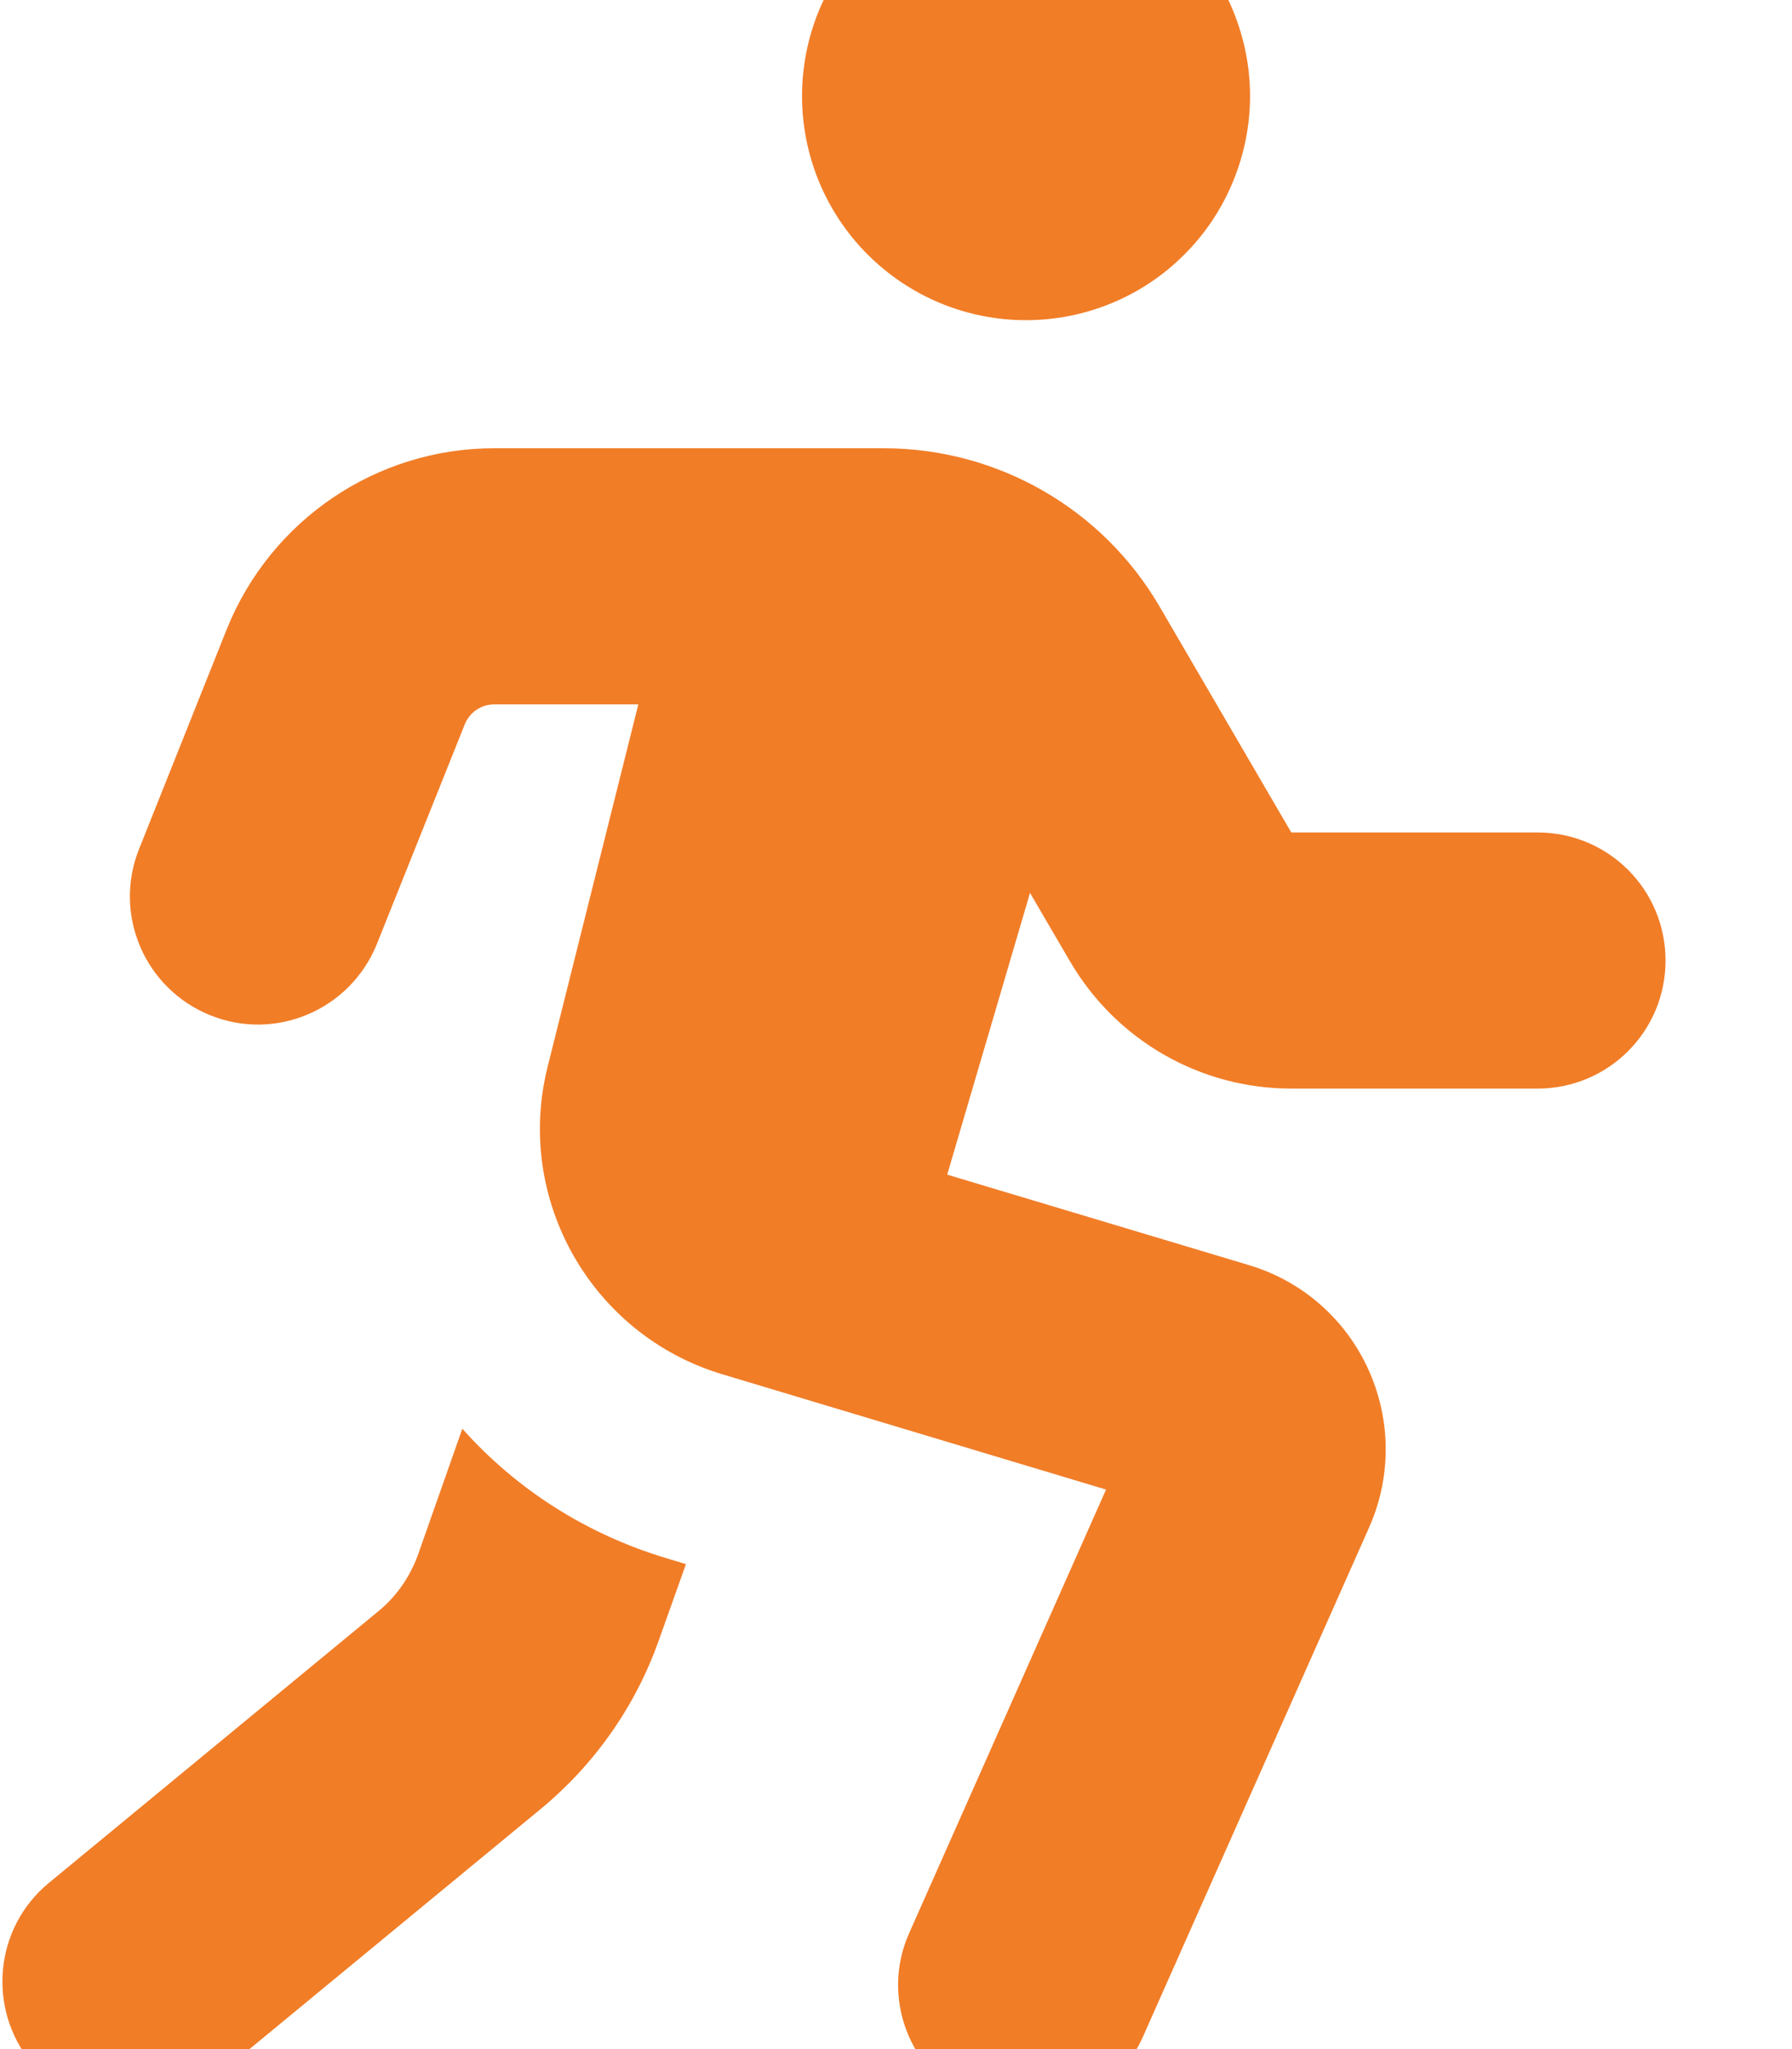 <?xml version="1.0" encoding="UTF-8"?> <svg xmlns="http://www.w3.org/2000/svg" width="14" height="16" viewBox="0 0 14 16"><g><path d="M8.016 -1C8.245 -1 8.473 -0.955 8.685 -0.867C8.898 -0.779 9.091 -0.65 9.253 -0.487C9.416 -0.325 9.544 -0.132 9.632 0.08C9.72 0.293 9.766 0.52 9.766 0.75C9.766 0.98 9.72 1.207 9.632 1.42C9.544 1.632 9.416 1.825 9.253 1.987C9.091 2.15 8.898 2.279 8.685 2.367C8.473 2.455 8.245 2.5 8.016 2.5C7.786 2.5 7.558 2.455 7.346 2.367C7.134 2.279 6.941 2.15 6.778 1.987C6.616 1.825 6.487 1.632 6.399 1.42C6.311 1.207 6.266 0.98 6.266 0.75C6.266 0.52 6.311 0.293 6.399 0.08C6.487 -0.132 6.616 -0.325 6.778 -0.487C6.941 -0.65 7.134 -0.779 7.346 -0.867C7.558 -0.955 7.786 -1 8.016 -1ZM3.862 5.5C3.759 5.5 3.669 5.562 3.631 5.656L2.944 7.372C2.737 7.884 2.156 8.134 1.644 7.928C1.131 7.722 0.881 7.141 1.087 6.628L1.772 4.912C2.116 4.059 2.941 3.5 3.862 3.5H6.903C7.794 3.5 8.616 3.972 9.062 4.741L10.088 6.5H12.012C12.566 6.5 13.012 6.947 13.012 7.5C13.012 8.053 12.566 8.5 12.012 8.5H10.088C9.375 8.5 8.719 8.122 8.359 7.506L8.047 6.972L7.4 9.172L9.756 9.878C10.622 10.137 11.062 11.097 10.697 11.925L8.928 15.906C8.703 16.413 8.113 16.637 7.609 16.413C7.106 16.188 6.878 15.597 7.103 15.094L8.641 11.631L5.644 10.731C4.622 10.425 4.019 9.366 4.278 8.331L4.987 5.5H3.866H3.862ZM3.612 11.156C4.028 11.622 4.572 11.978 5.213 12.169L5.359 12.213L5.144 12.816C4.963 13.325 4.644 13.778 4.228 14.122L1.653 16.244C1.228 16.594 0.597 16.534 0.247 16.109C-0.103 15.684 -0.044 15.053 0.381 14.703L2.956 12.581C3.097 12.466 3.2 12.316 3.263 12.147L3.612 11.156Z" fill="#F17D27"></path></g><defs><rect width="14" height="16" fill="white"></rect></defs></svg> 